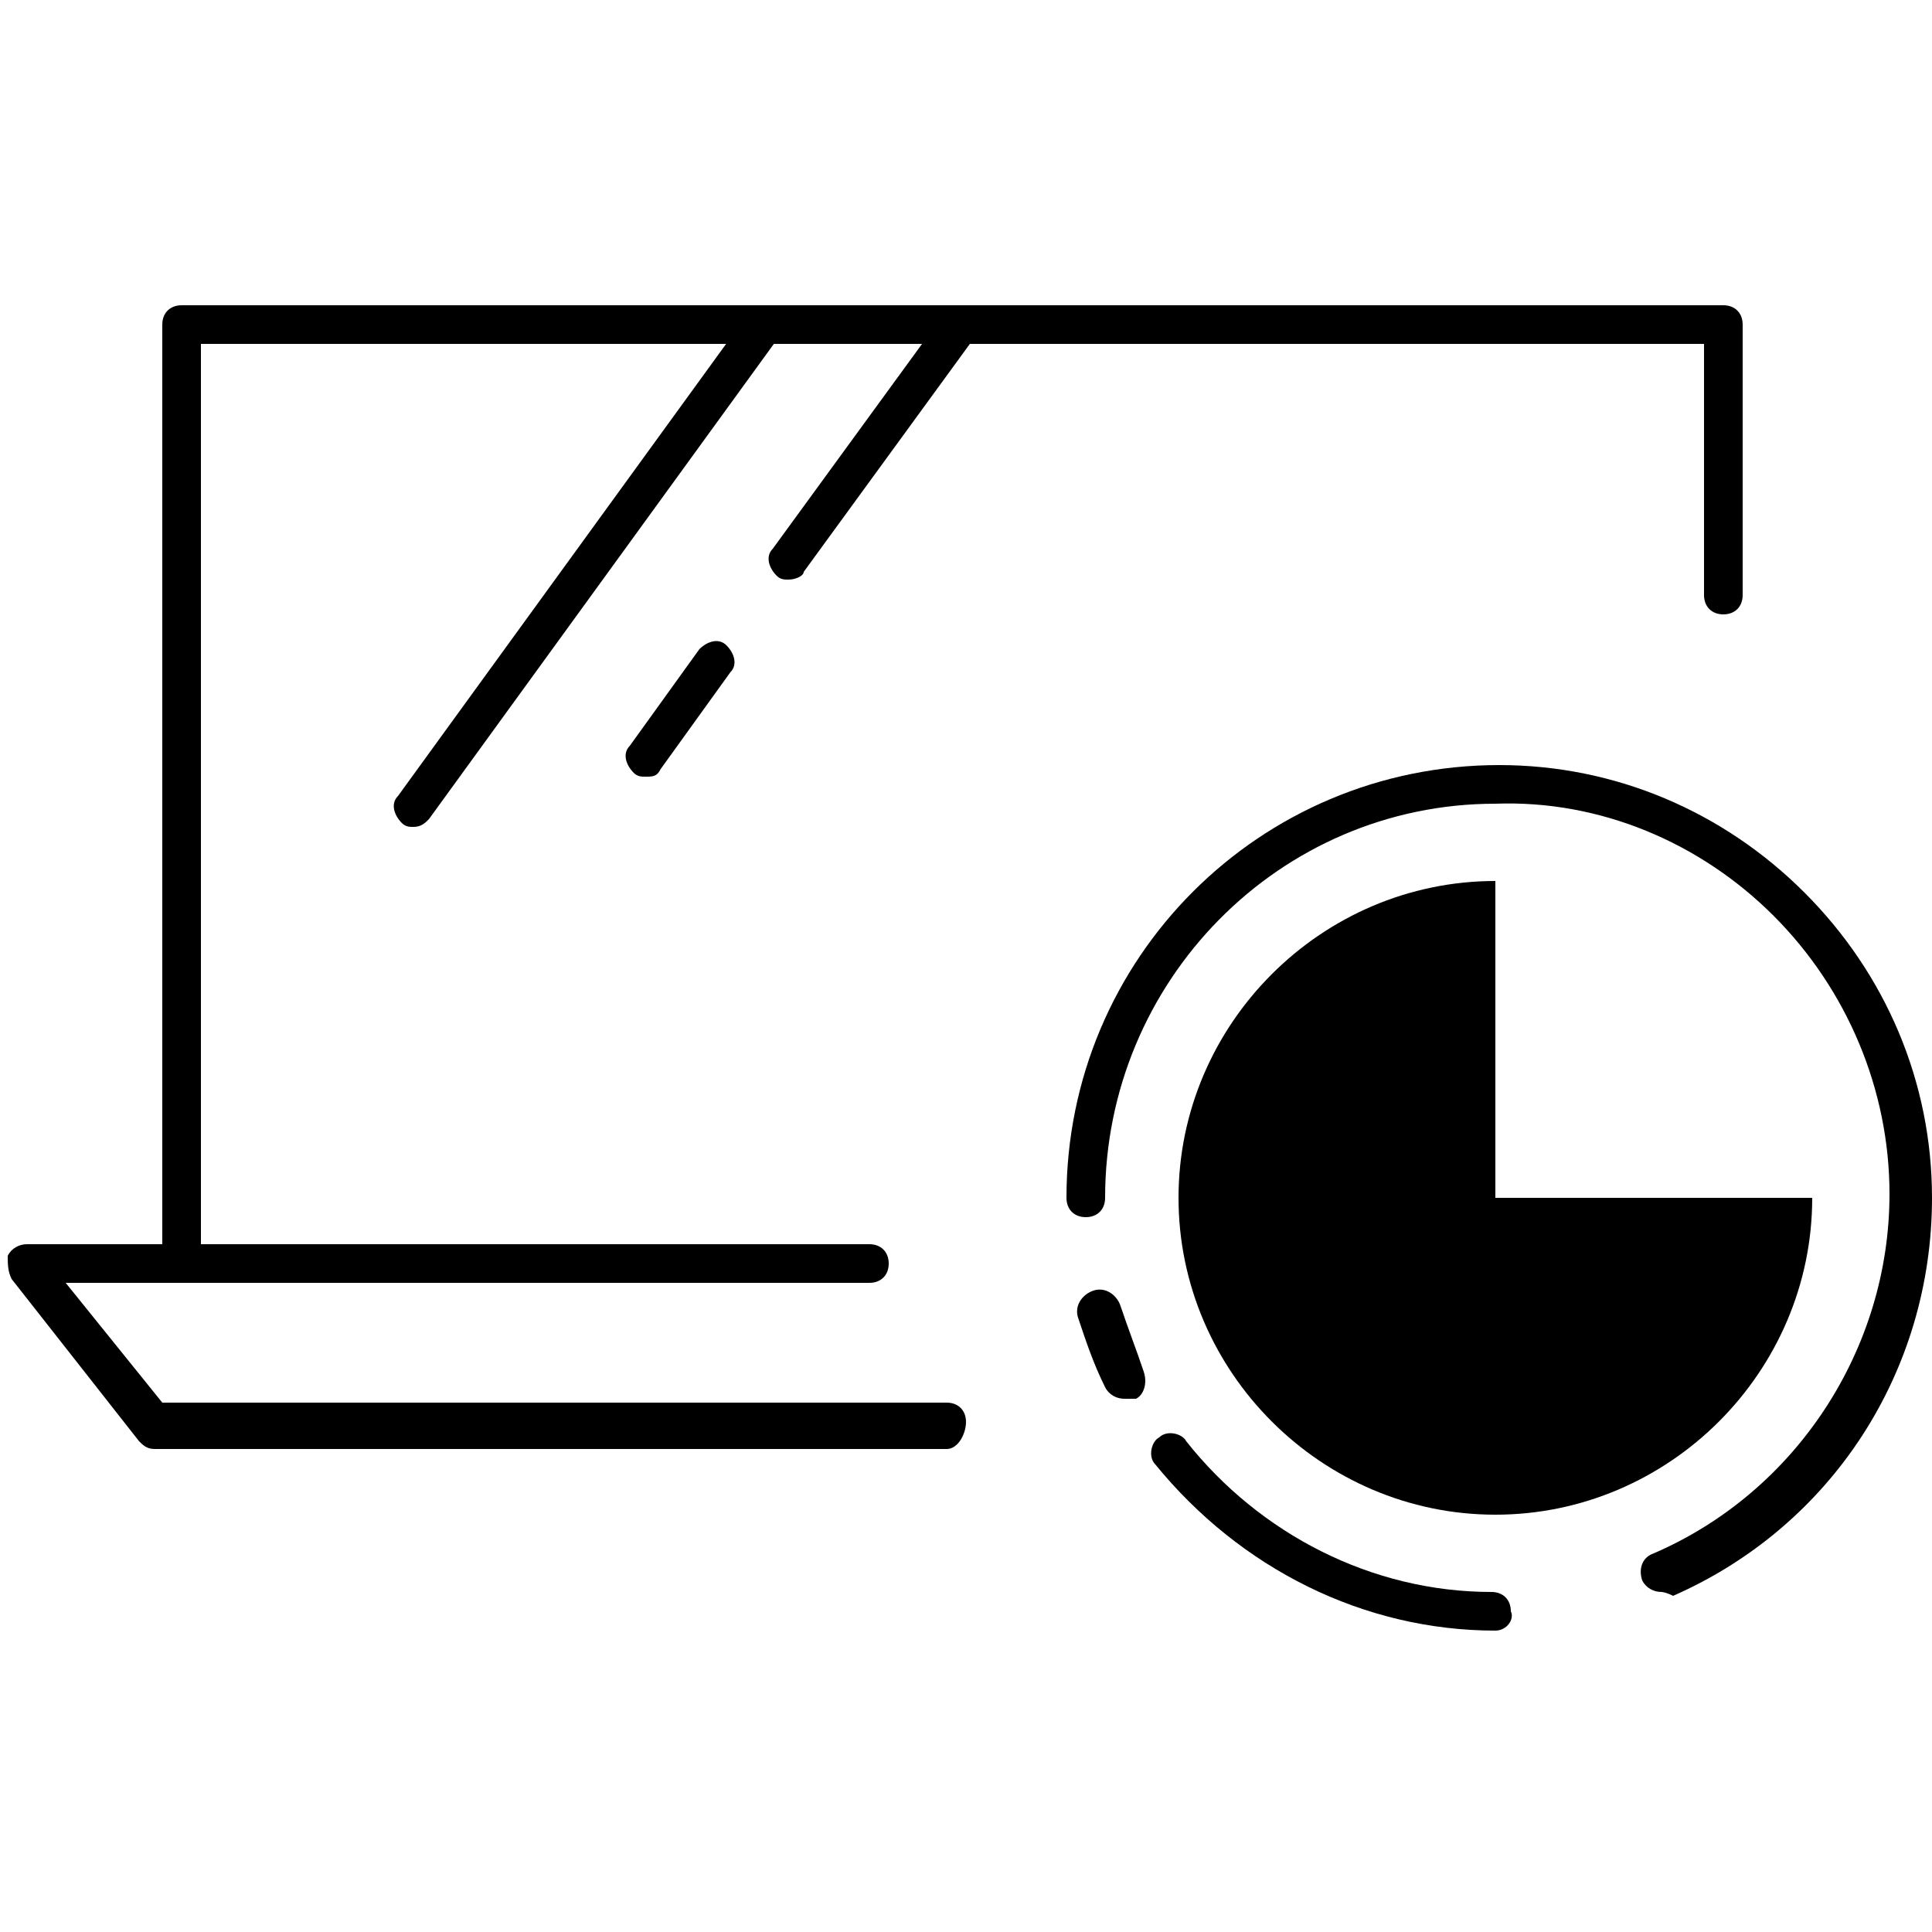 <svg version="1.1" class="illustration-craft--part-time svg--Ebene_1" xmlns="http://www.w3.org/2000/svg" x="0" y="0" viewBox="0 0 50 50" xml:space="preserve"><style><style>.illustration-craft--part-time.st0{fill:#000001}</style></style><path class="illustration-craft--part-time st0" d="M24.5 37.5H4c-.2 0-.3-.1-.4-.2L.3 33.1c-.1-.2-.1-.4-.1-.6.1-.2.3-.3.5-.3h21.8c.3 0 .5.2.5.5s-.2.5-.5.5H1.7l2.5 3.1h20.3c.3 0 .5.2.5.5s-.2.7-.5.7z"/><path class="illustration-craft--part-time st0" d="M4.7 33.1c-.3 0-.5-.2-.5-.5V8.4c0-.3.2-.5.5-.5h39.9c.3 0 .5.2.5.5v7c0 .3-.2.5-.5.5s-.5-.2-.5-.5V8.9H5.2v23.7c0 .3-.2.5-.5.5z"/><path class="illustration-craft--part-time st0" d="M10.7 21.4c-.1 0-.2 0-.3-.1-.2-.2-.3-.5-.1-.7l9-12.4c.2-.2.5-.3.7-.1s.3.5.1.7l-9 12.4c-.1.1-.2.2-.4.2z"/><path class="illustration-craft--part-time st0" d="M20.4 15c-.1 0-.2 0-.3-.1-.2-.2-.3-.5-.1-.7l4.3-5.9c.2-.2.5-.3.7-.1s.3.5.1.7l-4.3 5.9c0 .1-.2.2-.4.2z"/><path class="illustration-craft--part-time st0" d="M16.7 20.1c-.1 0-.2 0-.3-.1-.2-.2-.3-.5-.1-.7l1.8-2.5c.2-.2.5-.3.7-.1.2.2.3.5.1.7l-1.8 2.5c-.1.2-.2.2-.4.2z"/><path class="illustration-craft--part-time st0" d="M29.1 36.2c-.2 0-.4-.1-.5-.3-.3-.6-.5-1.2-.7-1.8-.1-.3.1-.6.4-.7.3-.1.6.1.7.4.2.6.4 1.1.6 1.7.1.3 0 .6-.2.7h-.3z"/><path class="illustration-craft--part-time st0" d="M38.7 42.2c-3.4 0-6.6-1.6-8.8-4.3-.2-.2-.1-.6.1-.7.2-.2.6-.1.7.1 1.9 2.4 4.8 3.9 7.9 3.9.3 0 .5.2.5.5.1.2-.1.5-.4.5z"/><path class="illustration-craft--part-time st0" d="M43 41.2c-.2 0-.4-.1-.5-.3-.1-.3 0-.6.3-.7 3.7-1.6 6.1-5.3 6.1-9.3 0-2.7-1.1-5.3-3-7.2-1.9-1.9-4.5-3-7.2-2.9-5.6 0-10.1 4.6-10.1 10.2 0 .3-.2.5-.5.5s-.5-.2-.5-.5c0-6.2 5-11.2 11.2-11.2 3 0 5.8 1.2 7.9 3.3C48.8 25.2 50 28 50 31c0 4.5-2.6 8.5-6.7 10.3-.2-.1-.3-.1-.3-.1z"/><path d="M38.7 22.8c-4.5 0-8.2 3.7-8.2 8.2s3.7 8.2 8.2 8.2 8.2-3.7 8.2-8.2h-8.2v-8.2z" fill="currentColor"/></svg>